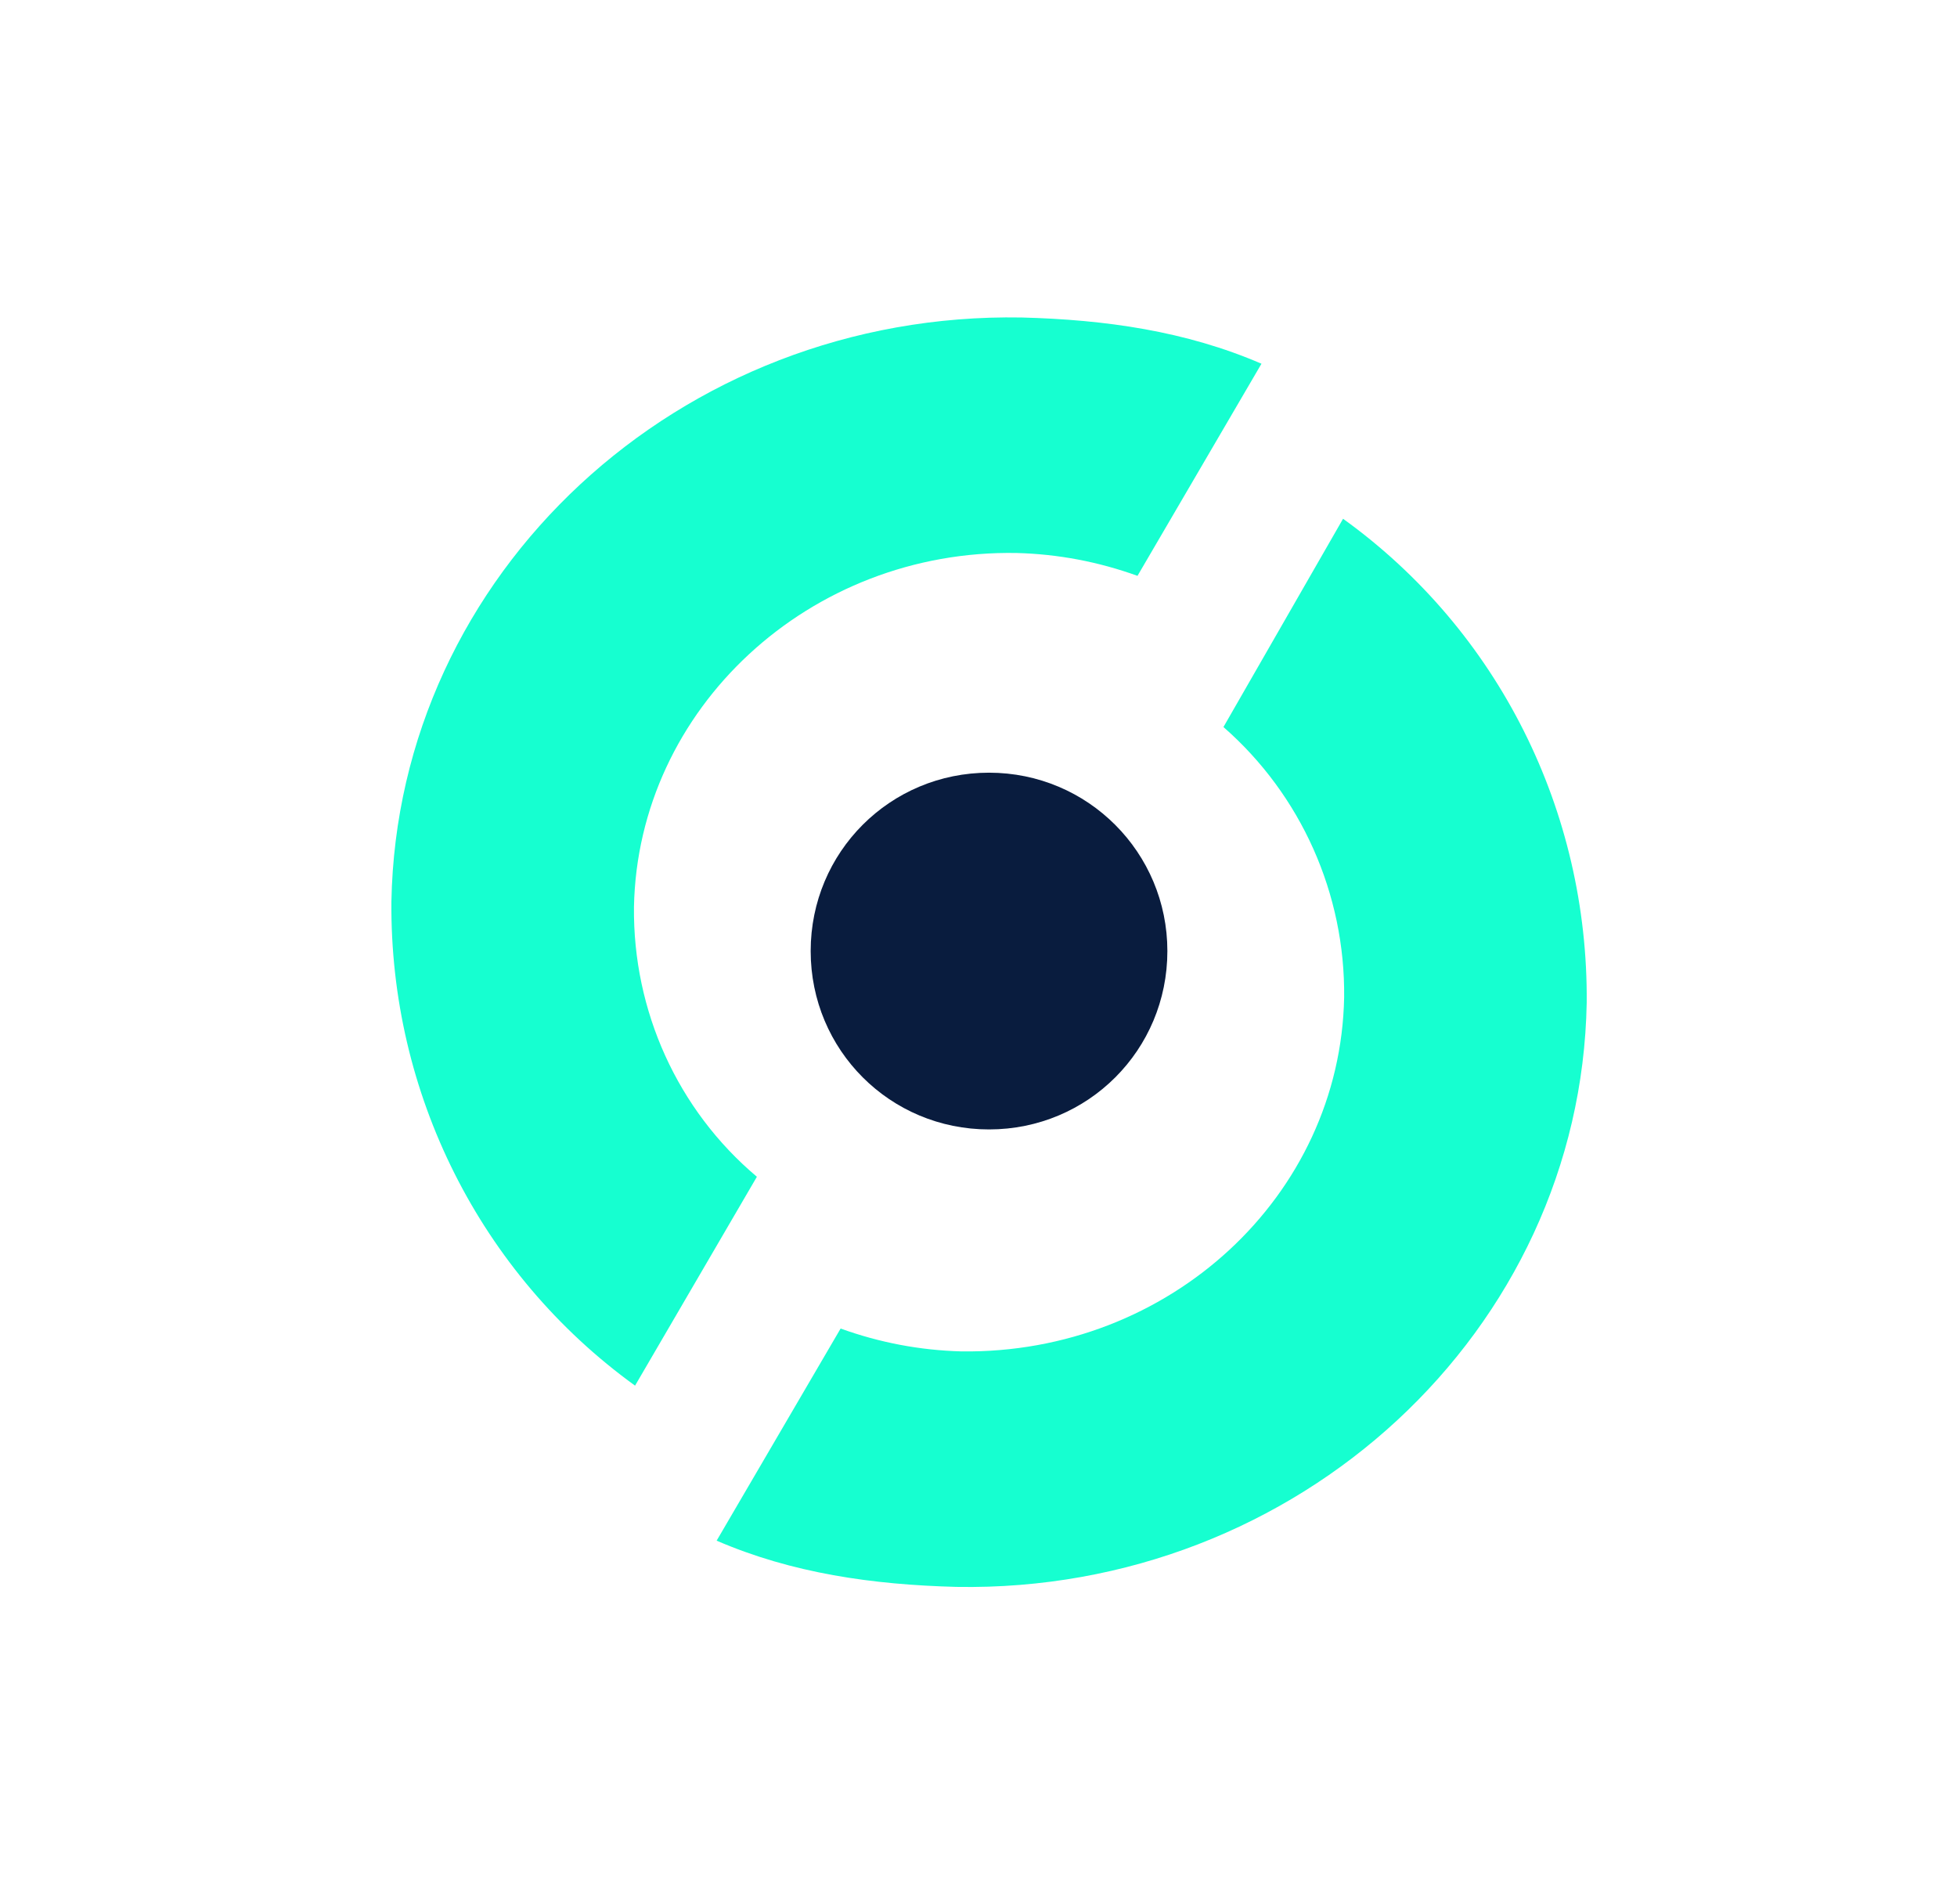 <svg fill="none" height="36" viewBox="0 0 37 36" width="37" xmlns="http://www.w3.org/2000/svg"><path d="m18.699 14.607c-1.871 0-3.372 1.501-3.372 3.372s1.501 3.372 3.372 3.372c1.871 0 3.372-1.501 3.372-3.372 0-1.861-1.501-3.372-3.372-3.372z" fill="#091c3e"/><path d="m12.007 26.194 2.303-3.948c-1.501-1.265-2.344-3.136-2.324-5.099.072-3.753 3.321-6.765 7.238-6.693.781.021 1.542.165 2.282.432l2.344-4.01c-1.429-.617-2.951-.833-4.534-.874-6.477-.113-11.803 4.842-11.916 11.042-.031 3.619 1.676 7.032 4.606 9.15zm13.386-16.388-2.262 3.938c1.47 1.285 2.303 3.156 2.282 5.11-.072 3.753-3.3 6.745-7.238 6.693-.781-.021-1.542-.165-2.282-.432l-2.344 4.01c1.429.617 2.951.833 4.534.874 6.457.113 11.803-4.842 11.916-11.042.031-3.619-1.665-7.032-4.606-9.15z" fill="#16ffd0"/></svg>